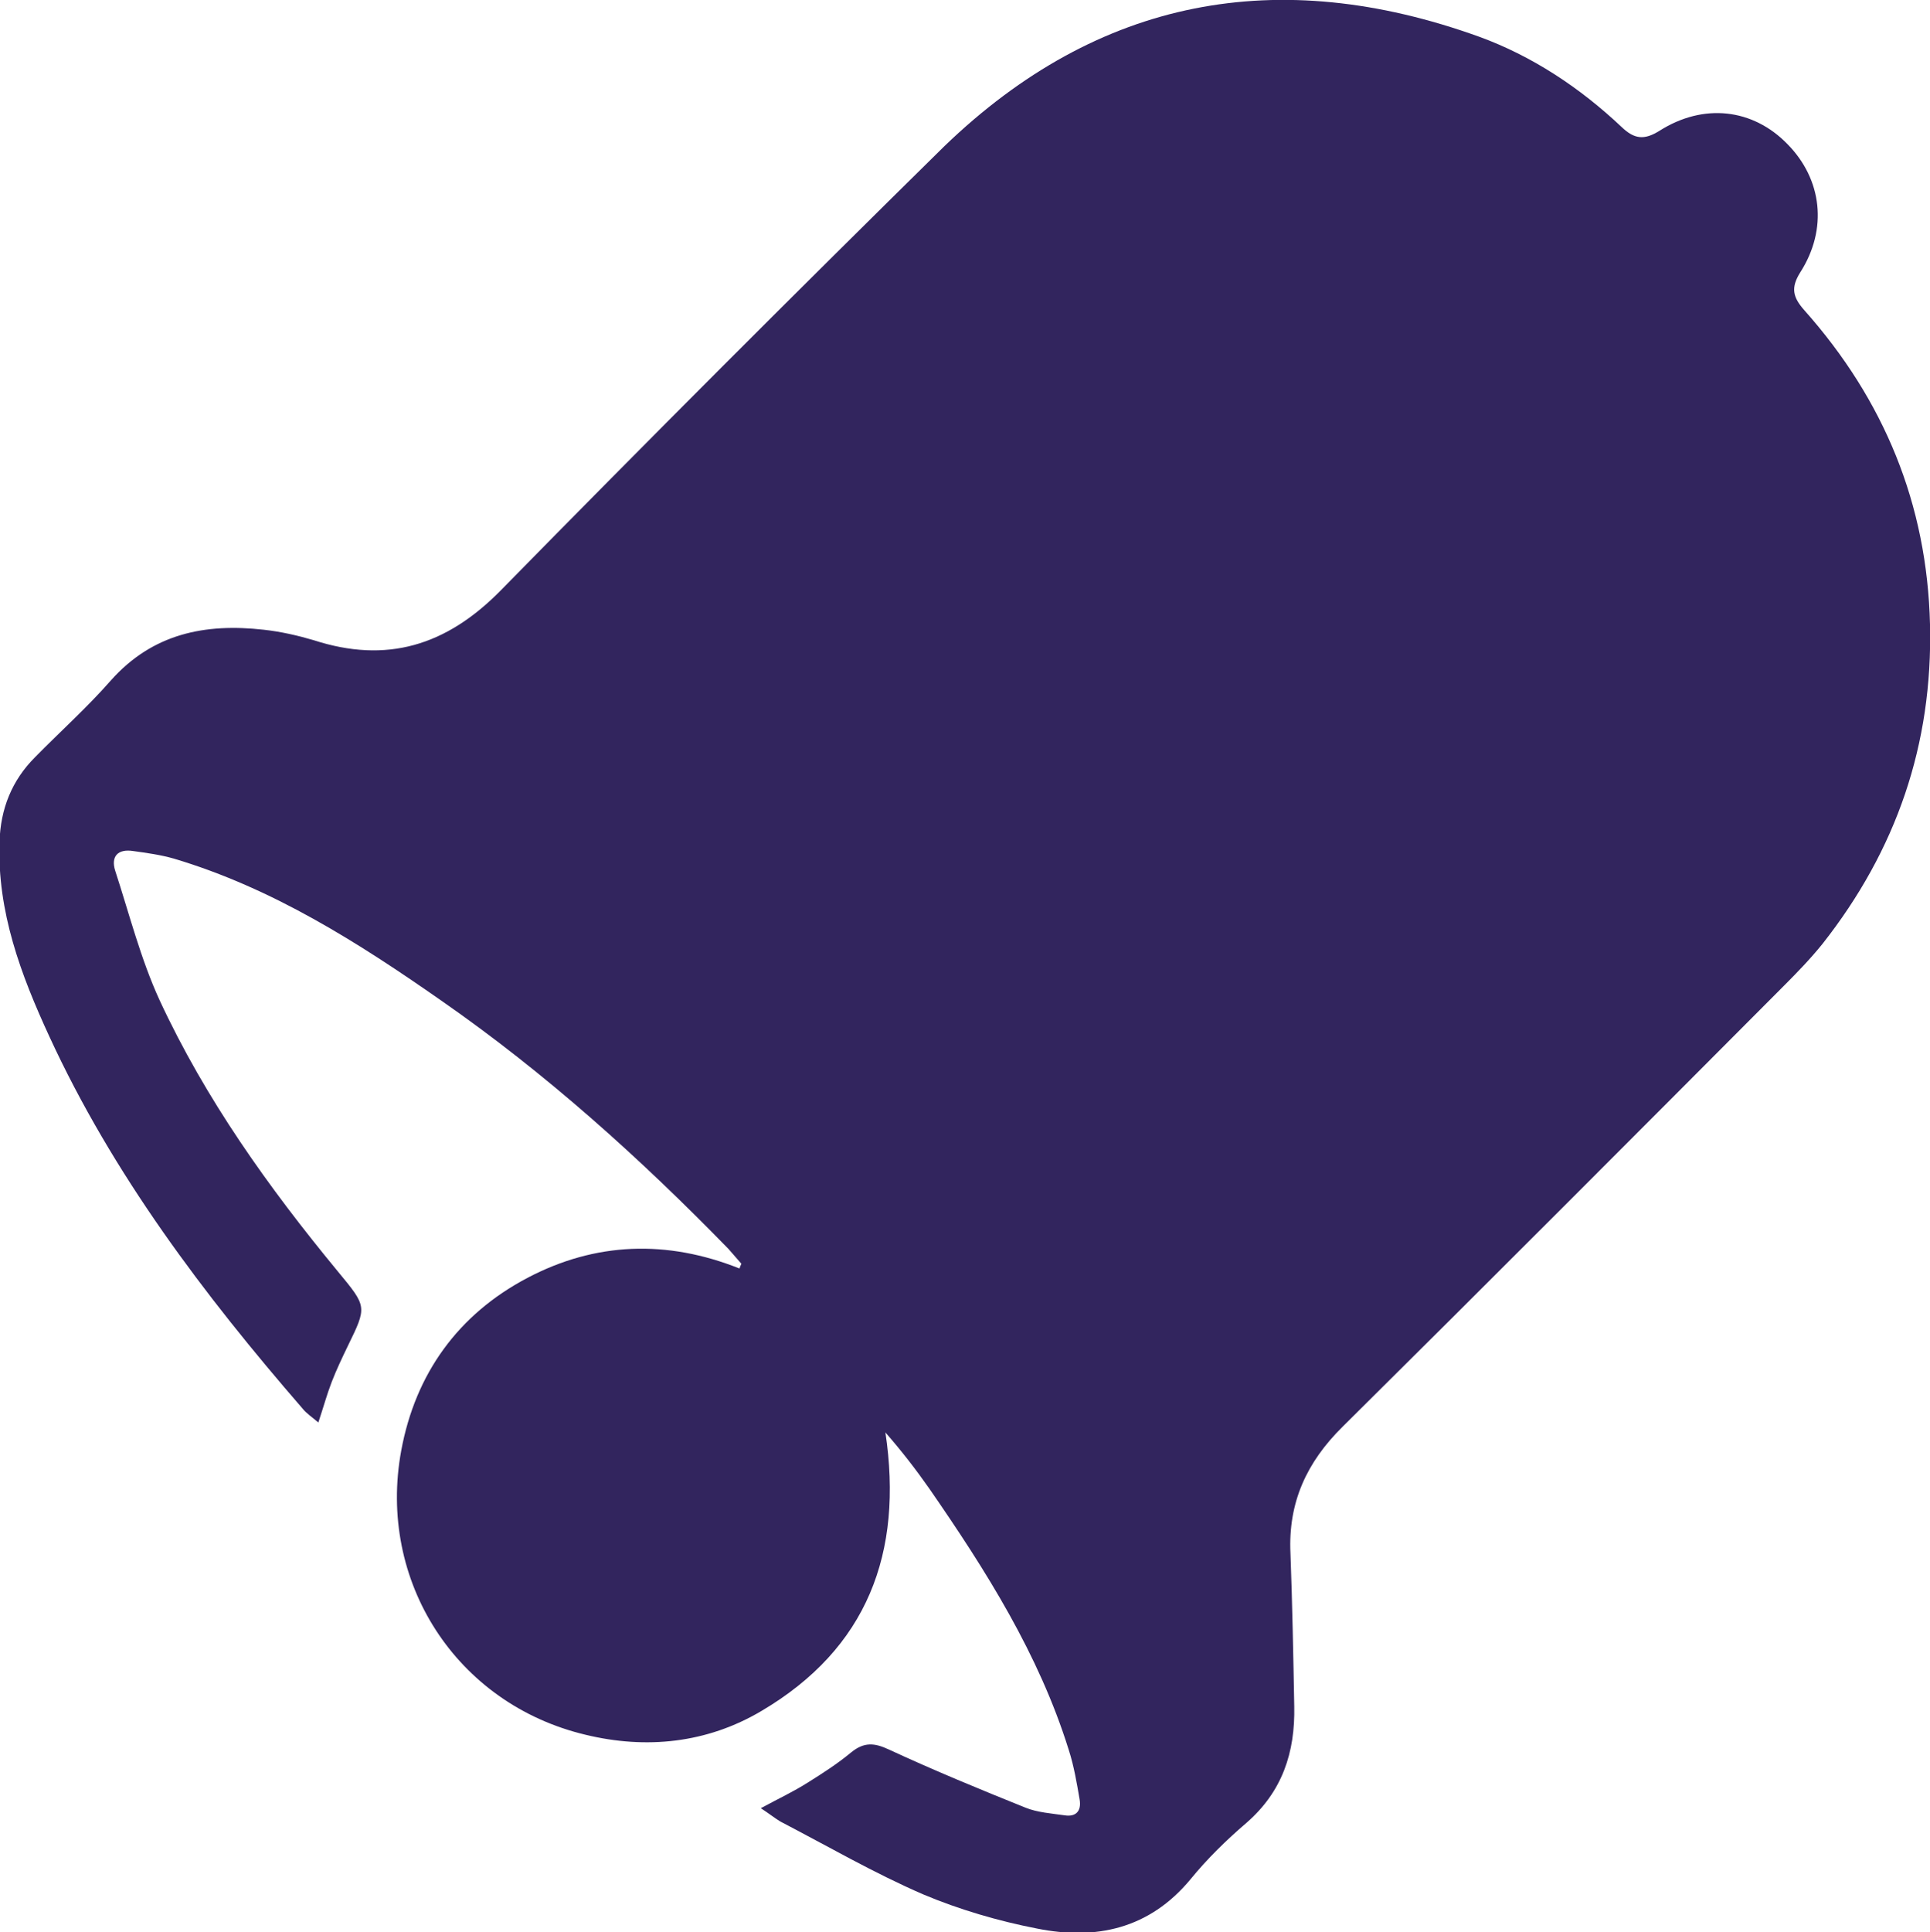 <?xml version="1.0" encoding="UTF-8"?> <svg xmlns="http://www.w3.org/2000/svg" xmlns:xlink="http://www.w3.org/1999/xlink" version="1.1" id="Layer_1" x="0px" y="0px" viewBox="0 0 407.4 407.8" style="enable-background:new 0 0 407.4 407.8;" xml:space="preserve"> <style type="text/css"> .st0{fill:#32255E;} </style> <desc>A solid styled icon from Orion Icon Library.</desc> <path class="st0" d="M160.6,381.6c3.7-2,6.9-3.5,9.9-5.4c3.2-2,6.3-4,9.2-6.4c2.7-2.2,4.9-2,7.9-0.6c9.5,4.4,19.2,8.4,28.9,12.3 c2.5,1,5.4,1.2,8.2,1.6c2.4,0.4,3.6-0.9,3.2-3.3c-0.6-3.5-1.2-7.1-2.3-10.5c-6.3-20.2-17.5-37.9-29.4-55.1c-2.8-4-5.8-7.9-9.3-11.9 c3.8,25.4-3.8,45.6-26.2,58.8c-11.5,6.8-24.3,8.1-37.1,5c-27.3-6.5-44-32.4-38.9-60c3-16.2,12-28.7,26.6-36.4 c14.4-7.6,29.5-8.1,44.8-2c0.1-0.3,0.2-0.6,0.4-1c-0.9-1-1.8-2.1-2.7-3.1c-18.7-19.2-38.6-37.1-60.6-52.4 c-17.6-12.3-35.7-23.8-56.5-30c-2.8-0.8-5.7-1.2-8.6-1.6c-3.3-0.5-4.7,1.2-3.8,4.1c3,9.2,5.4,18.7,9.4,27.4 c9.7,20.9,23,39.5,37.6,57.2c6.2,7.5,6.2,7.4,2.1,15.8c-1.2,2.5-2.4,5-3.4,7.6c-1,2.6-1.7,5.2-2.8,8.5c-1.4-1.2-2.5-1.9-3.3-2.9 c-20.9-24.1-40.1-49.5-53.5-78.6c-6-13-11-26.3-10.5-41c0.2-7,2.6-13,7.5-17.9c5.3-5.4,11-10.5,16-16.2c8.8-9.9,19.9-12.1,32.3-10.7 c3.6,0.4,7.1,1.2,10.5,2.2c15.4,5,28,1.2,39.5-10.5c30.9-31.5,62.2-62.8,93.7-93.8C231.9-0.5,269.8-7.5,312.1,7.7 c11.3,4.1,21.4,10.8,30.2,19.1c2.7,2.6,4.8,2.8,8,0.8c9.3-5.9,19.7-4.7,27,2.8c7.3,7.4,8.6,17.9,2.7,27.1c-2,3.2-1.6,5.2,0.9,8 c16.8,18.9,25.9,40.9,26.5,66.3c0.6,25.3-7.1,47.6-22.7,67.4c-2.5,3.1-5.3,6-8.1,8.8c-31,31.1-62,62.2-93.2,93.1 c-7.6,7.5-11.5,16-11,26.7c0.4,10.8,0.6,21.5,0.8,32.3c0.2,9.7-2.5,18-10.1,24.6c-4.2,3.6-8.3,7.6-11.8,11.9 c-8.7,10.5-20,12.9-32.4,10.4c-8.2-1.6-16.4-4-24-7.2c-10.4-4.5-20.2-10.2-30.2-15.4C163.4,383.6,162.3,382.7,160.6,381.6 L160.6,381.6z"></path> </svg> 
